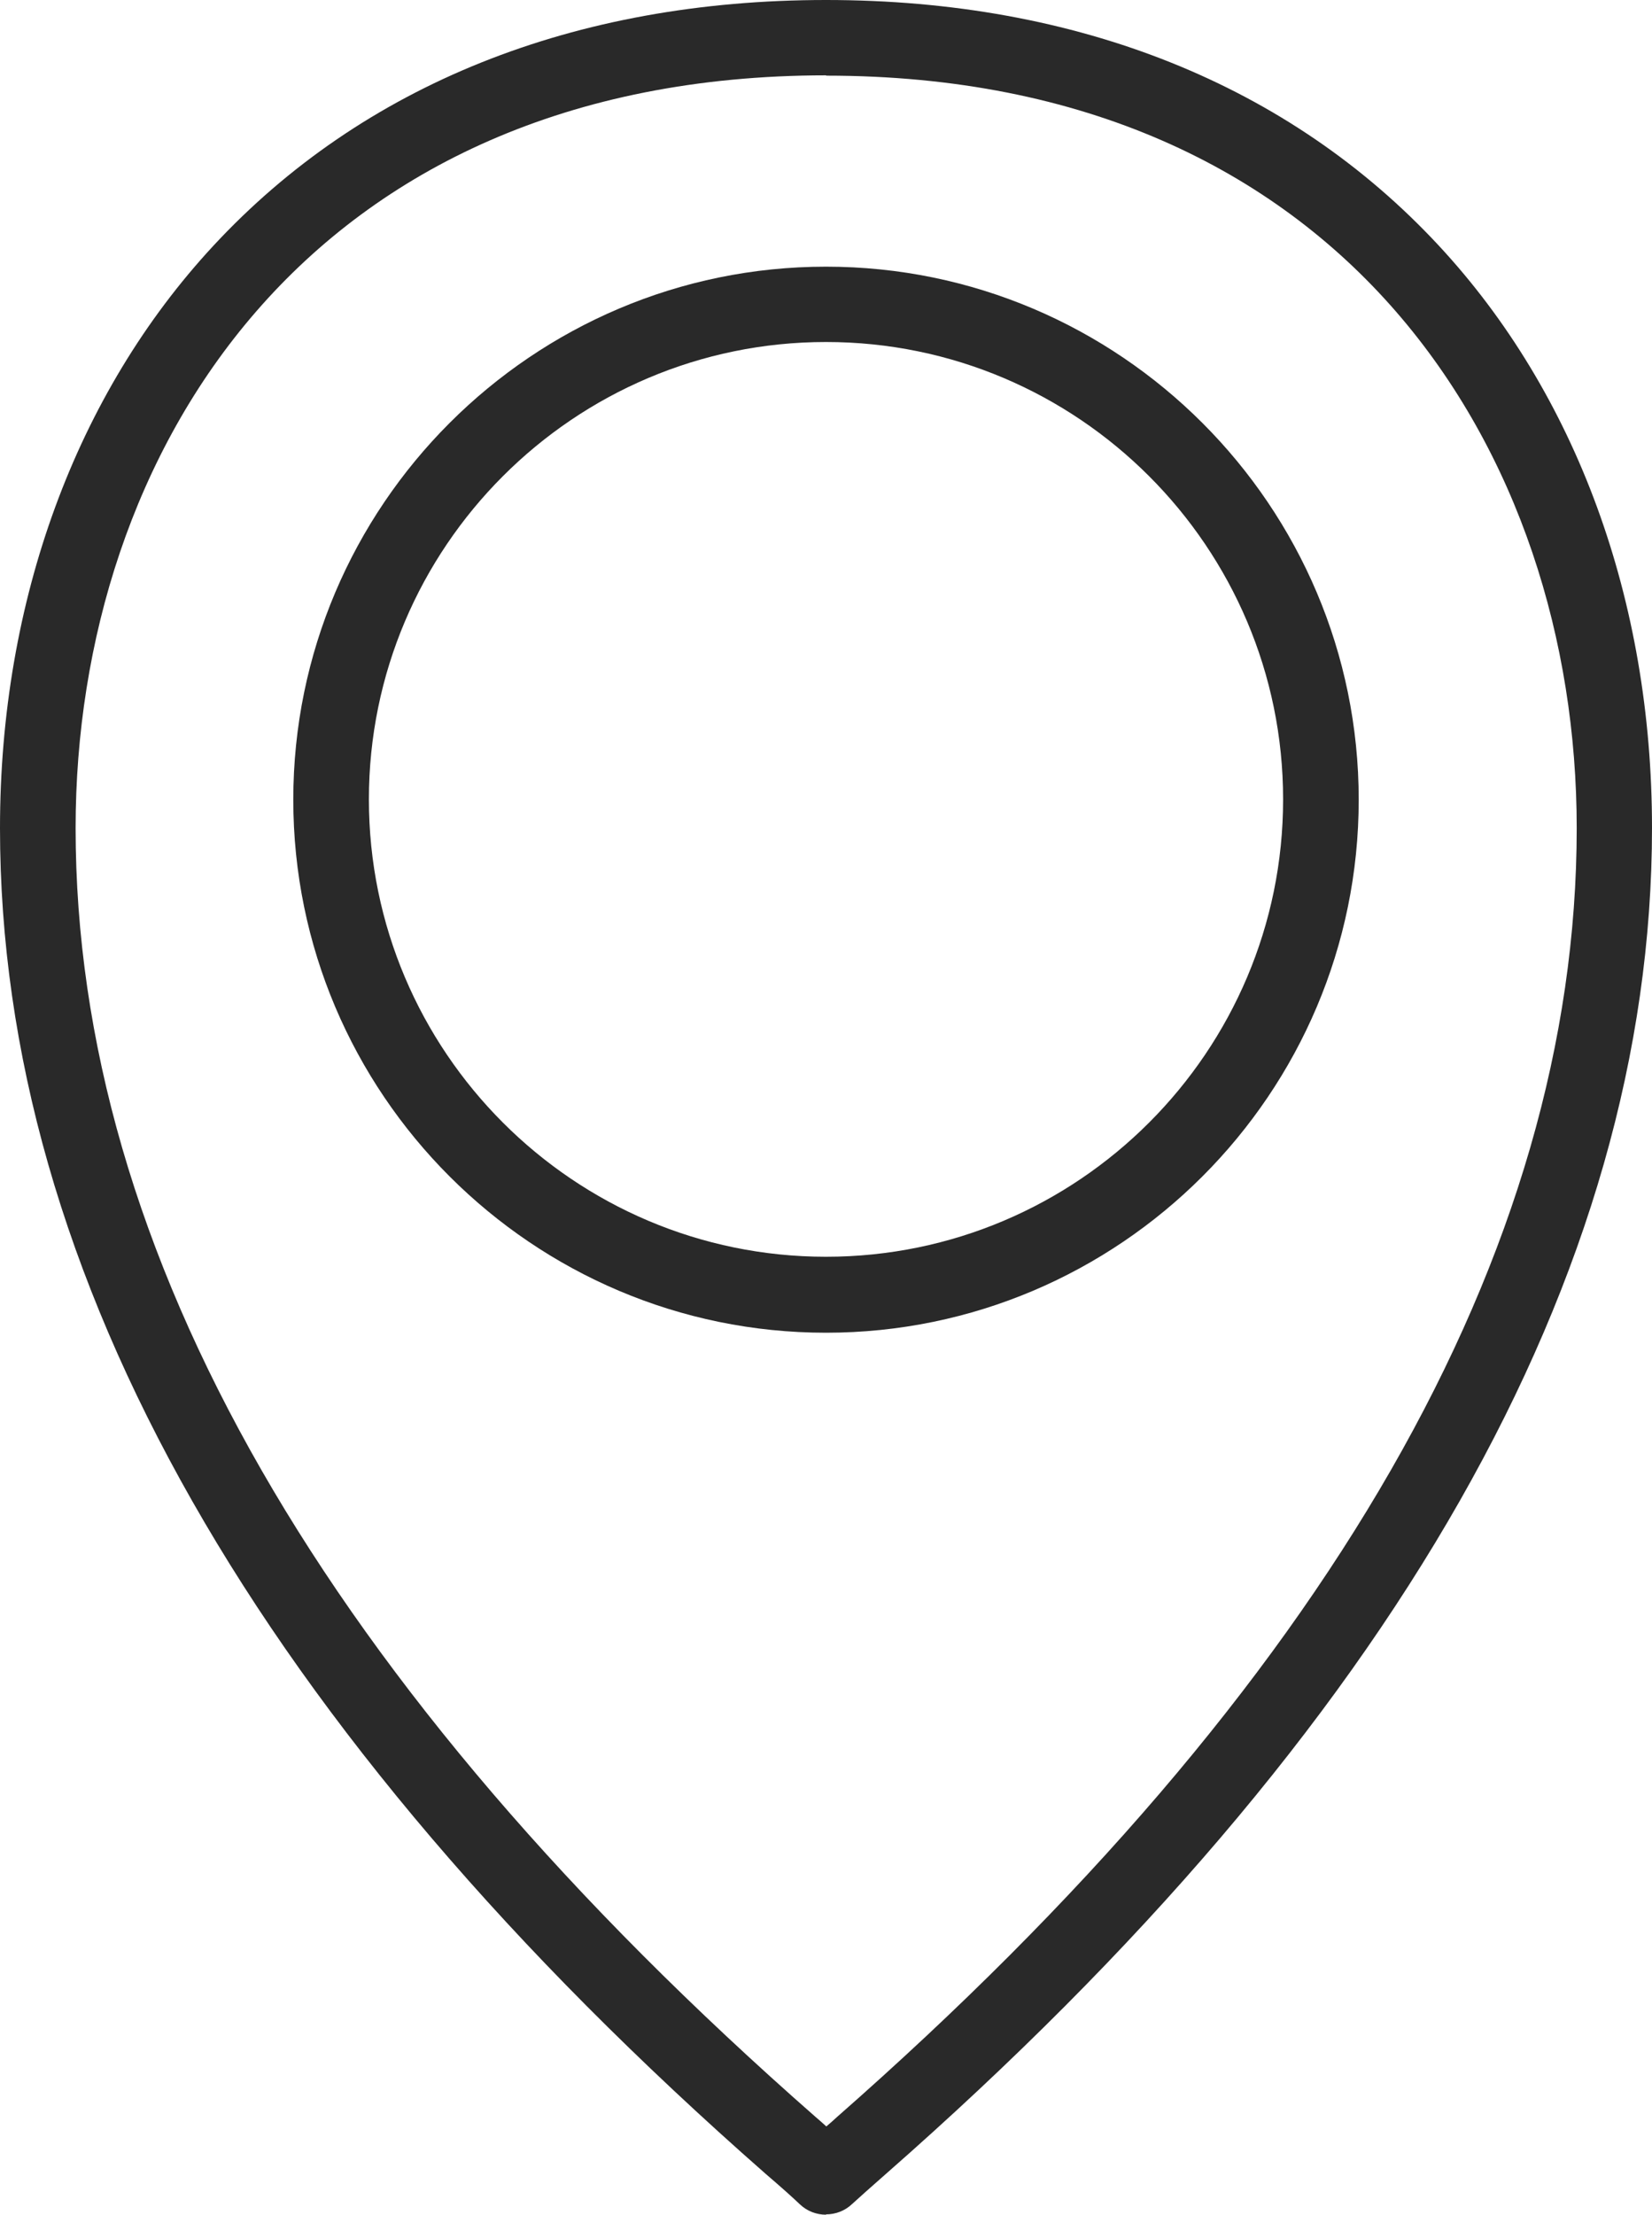 <svg xmlns="http://www.w3.org/2000/svg" id="Layer_2" width="52.44" height="70.26" viewBox="0 0 52.44 70.26"><g id="Layer_1-2"><path d="m26.22,70.26c-.3,0-.6-.11-.83-.33-.23-.22-.6-.55-1.09-.97C8.18,54.81,0,40.45,0,26.27c0-7.21,2.41-13.77,6.77-18.47C11.51,2.69,18.23,0,26.22,0s14.71,2.69,19.45,7.79c4.37,4.7,6.77,11.26,6.77,18.47,0,14.18-8.18,28.55-24.3,42.69-.49.43-.86.76-1.09.97-.23.22-.53.33-.83.33Zm0-67.87C9.76,2.4,2.4,14.38,2.4,26.27c0,13.46,7.9,27.22,23.49,40.89.12.1.23.2.34.3.11-.09.22-.19.34-.3,15.58-13.67,23.48-27.43,23.48-40.89,0-11.88-7.37-23.87-23.82-23.87Z" fill="#292929"></path><path d="m26.22,42.28c-9.32,0-16.91-7.59-16.91-16.91s7.59-16.91,16.91-16.91,16.91,7.59,16.91,16.91-7.59,16.91-16.91,16.91Zm0-31.43c-8,0-14.51,6.51-14.51,14.51s6.51,14.51,14.51,14.51,14.51-6.51,14.51-14.51-6.51-14.51-14.51-14.51Z" fill="#292929"></path></g></svg>